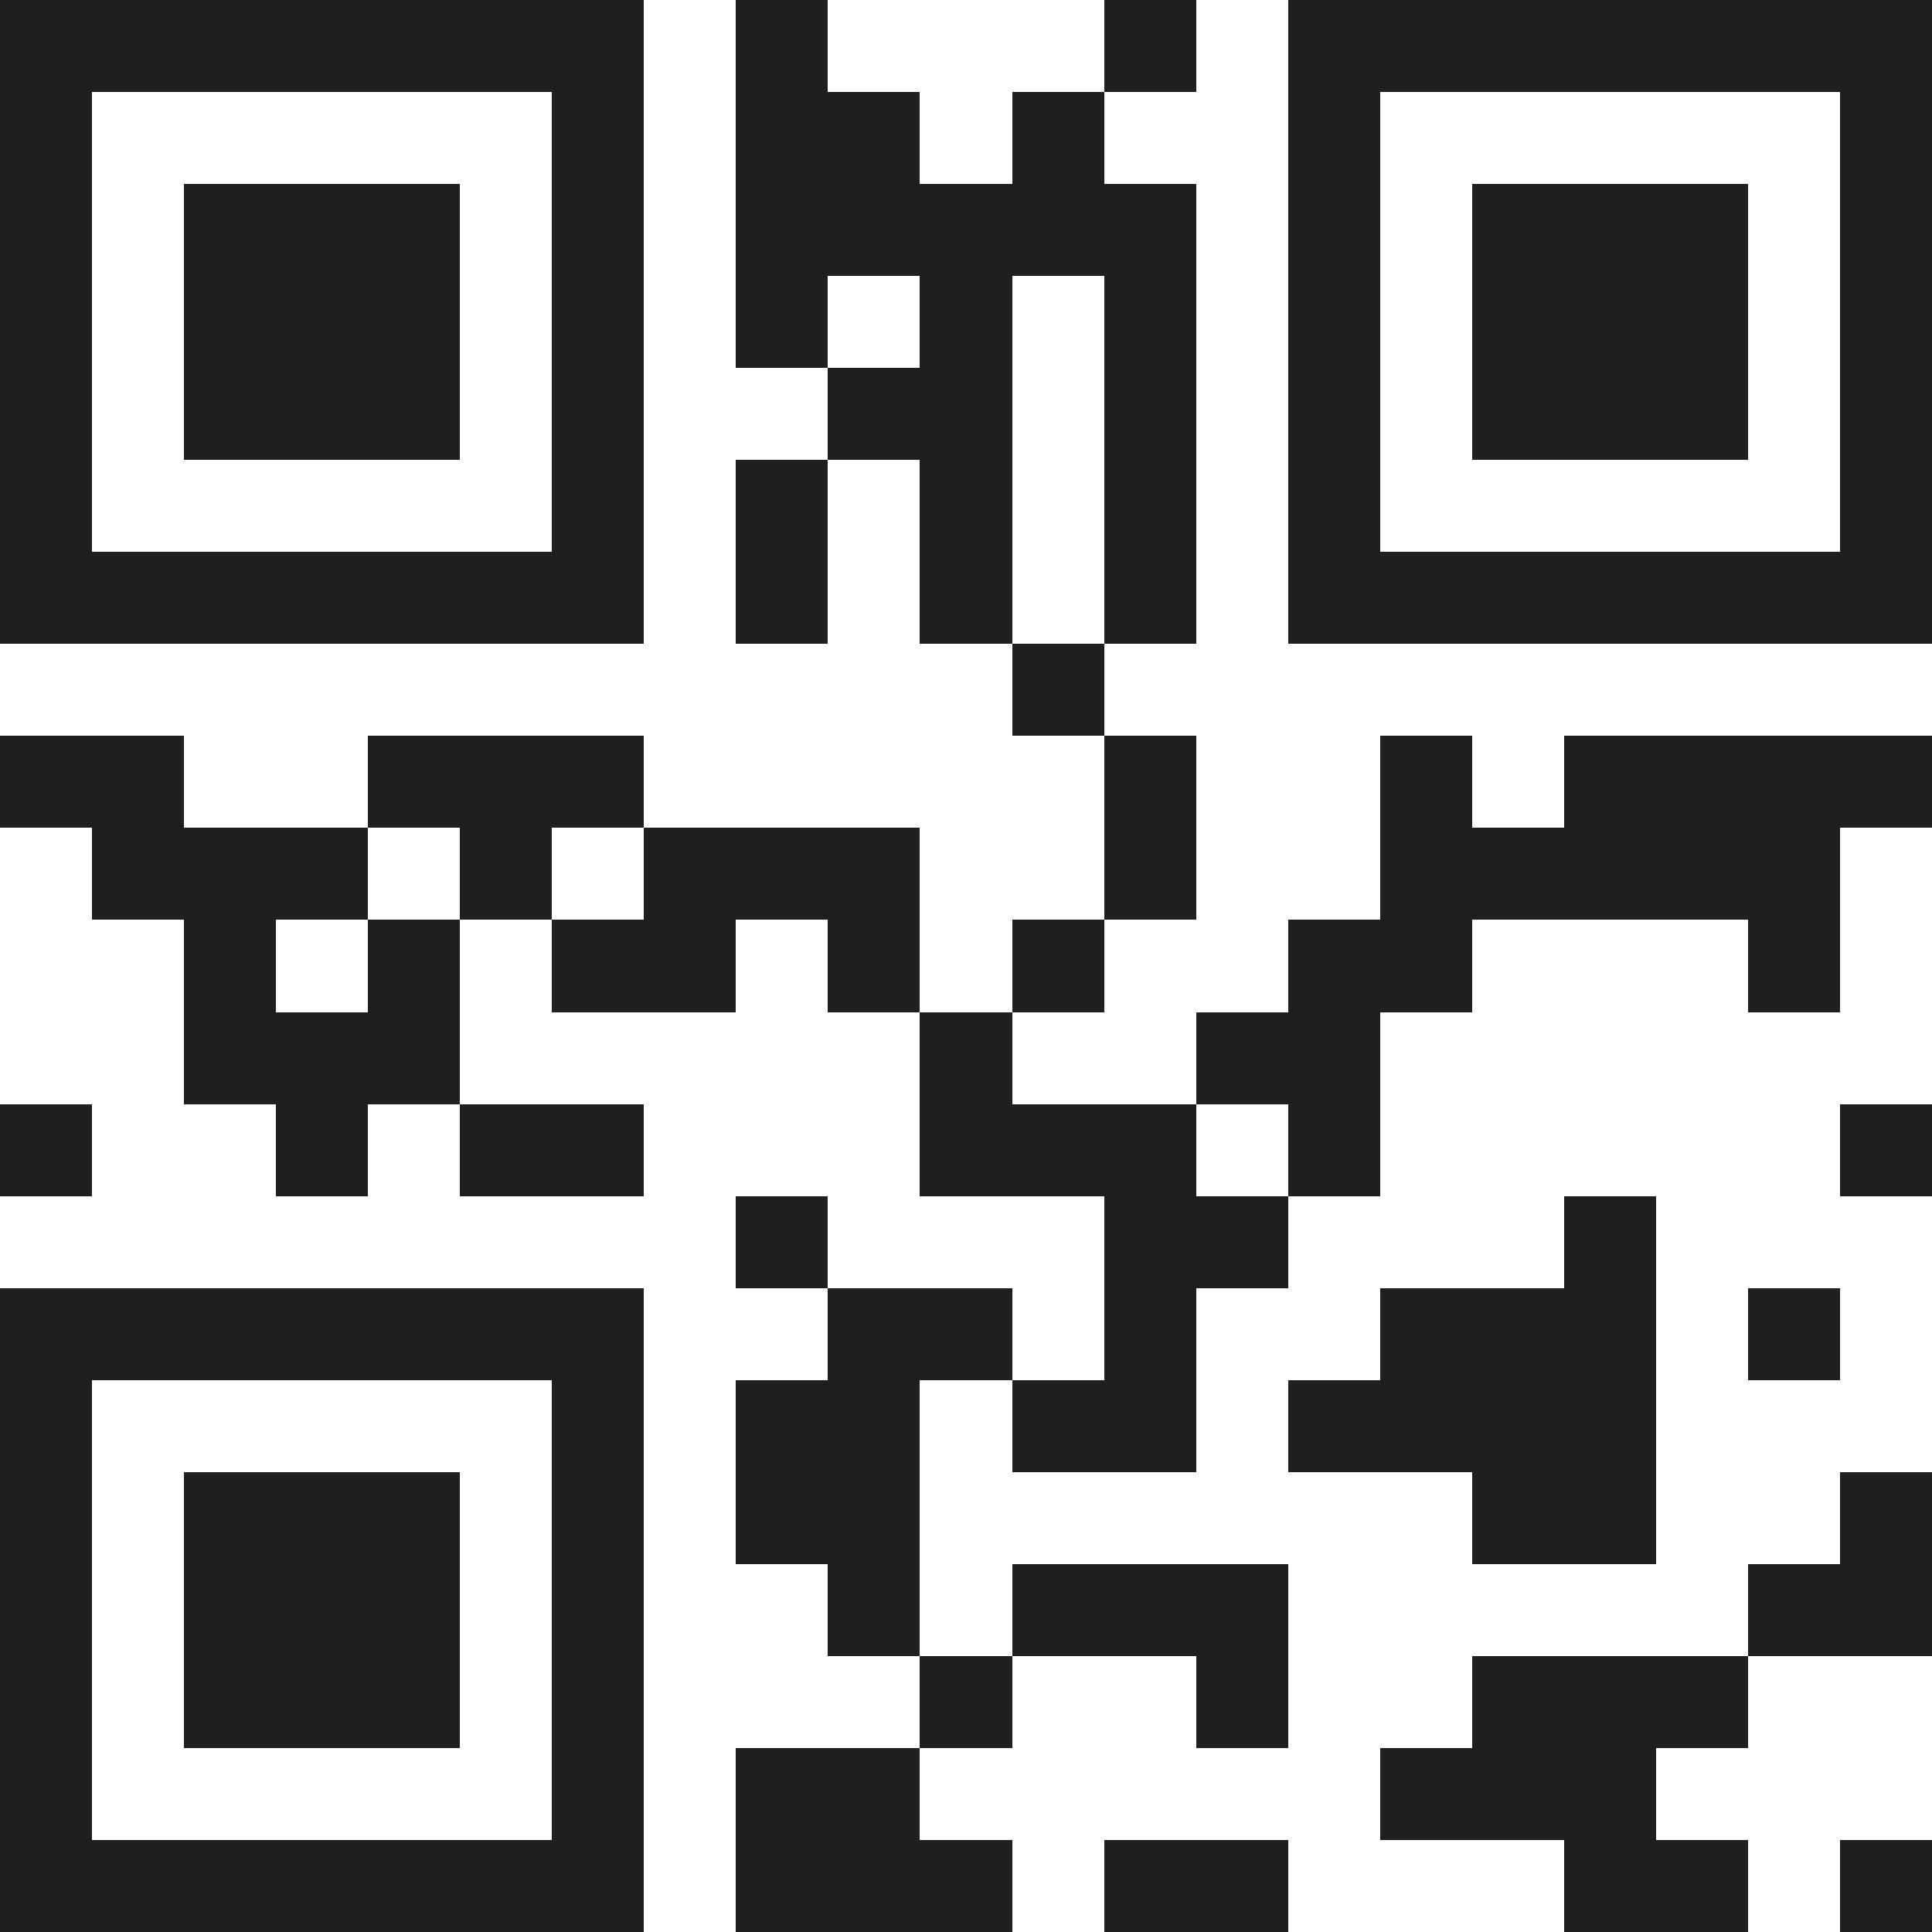 <svg xmlns="http://www.w3.org/2000/svg" viewBox="0 0 21 21" shape-rendering="crispEdges"><path fill="#ffffff" d="M0 0h21v21H0z"/><path stroke="#1f1f1f" d="M0 0.5h7m1 0h1m3 0h1m1 0h7M0 1.5h1m5 0h1m1 0h2m1 0h1m2 0h1m5 0h1M0 2.5h1m1 0h3m1 0h1m1 0h5m1 0h1m1 0h3m1 0h1M0 3.5h1m1 0h3m1 0h1m1 0h1m1 0h1m1 0h1m1 0h1m1 0h3m1 0h1M0 4.5h1m1 0h3m1 0h1m2 0h2m1 0h1m1 0h1m1 0h3m1 0h1M0 5.5h1m5 0h1m1 0h1m1 0h1m1 0h1m1 0h1m5 0h1M0 6.5h7m1 0h1m1 0h1m1 0h1m1 0h7M11 7.5h1M0 8.5h2m2 0h3m5 0h1m2 0h1m1 0h4M1 9.5h3m1 0h1m1 0h3m2 0h1m2 0h5M2 10.5h1m1 0h1m1 0h2m1 0h1m1 0h1m2 0h2m3 0h1M2 11.5h3m5 0h1m2 0h2M0 12.5h1m2 0h1m1 0h2m3 0h3m1 0h1m5 0h1M8 13.5h1m3 0h2m3 0h1M0 14.5h7m2 0h2m1 0h1m2 0h3m1 0h1M0 15.5h1m5 0h1m1 0h2m1 0h2m1 0h4M0 16.5h1m1 0h3m1 0h1m1 0h2m6 0h2m2 0h1M0 17.5h1m1 0h3m1 0h1m2 0h1m1 0h3m5 0h2M0 18.5h1m1 0h3m1 0h1m3 0h1m2 0h1m2 0h3M0 19.5h1m5 0h1m1 0h2m5 0h3M0 20.5h7m1 0h3m1 0h2m3 0h2m1 0h1"/></svg>
